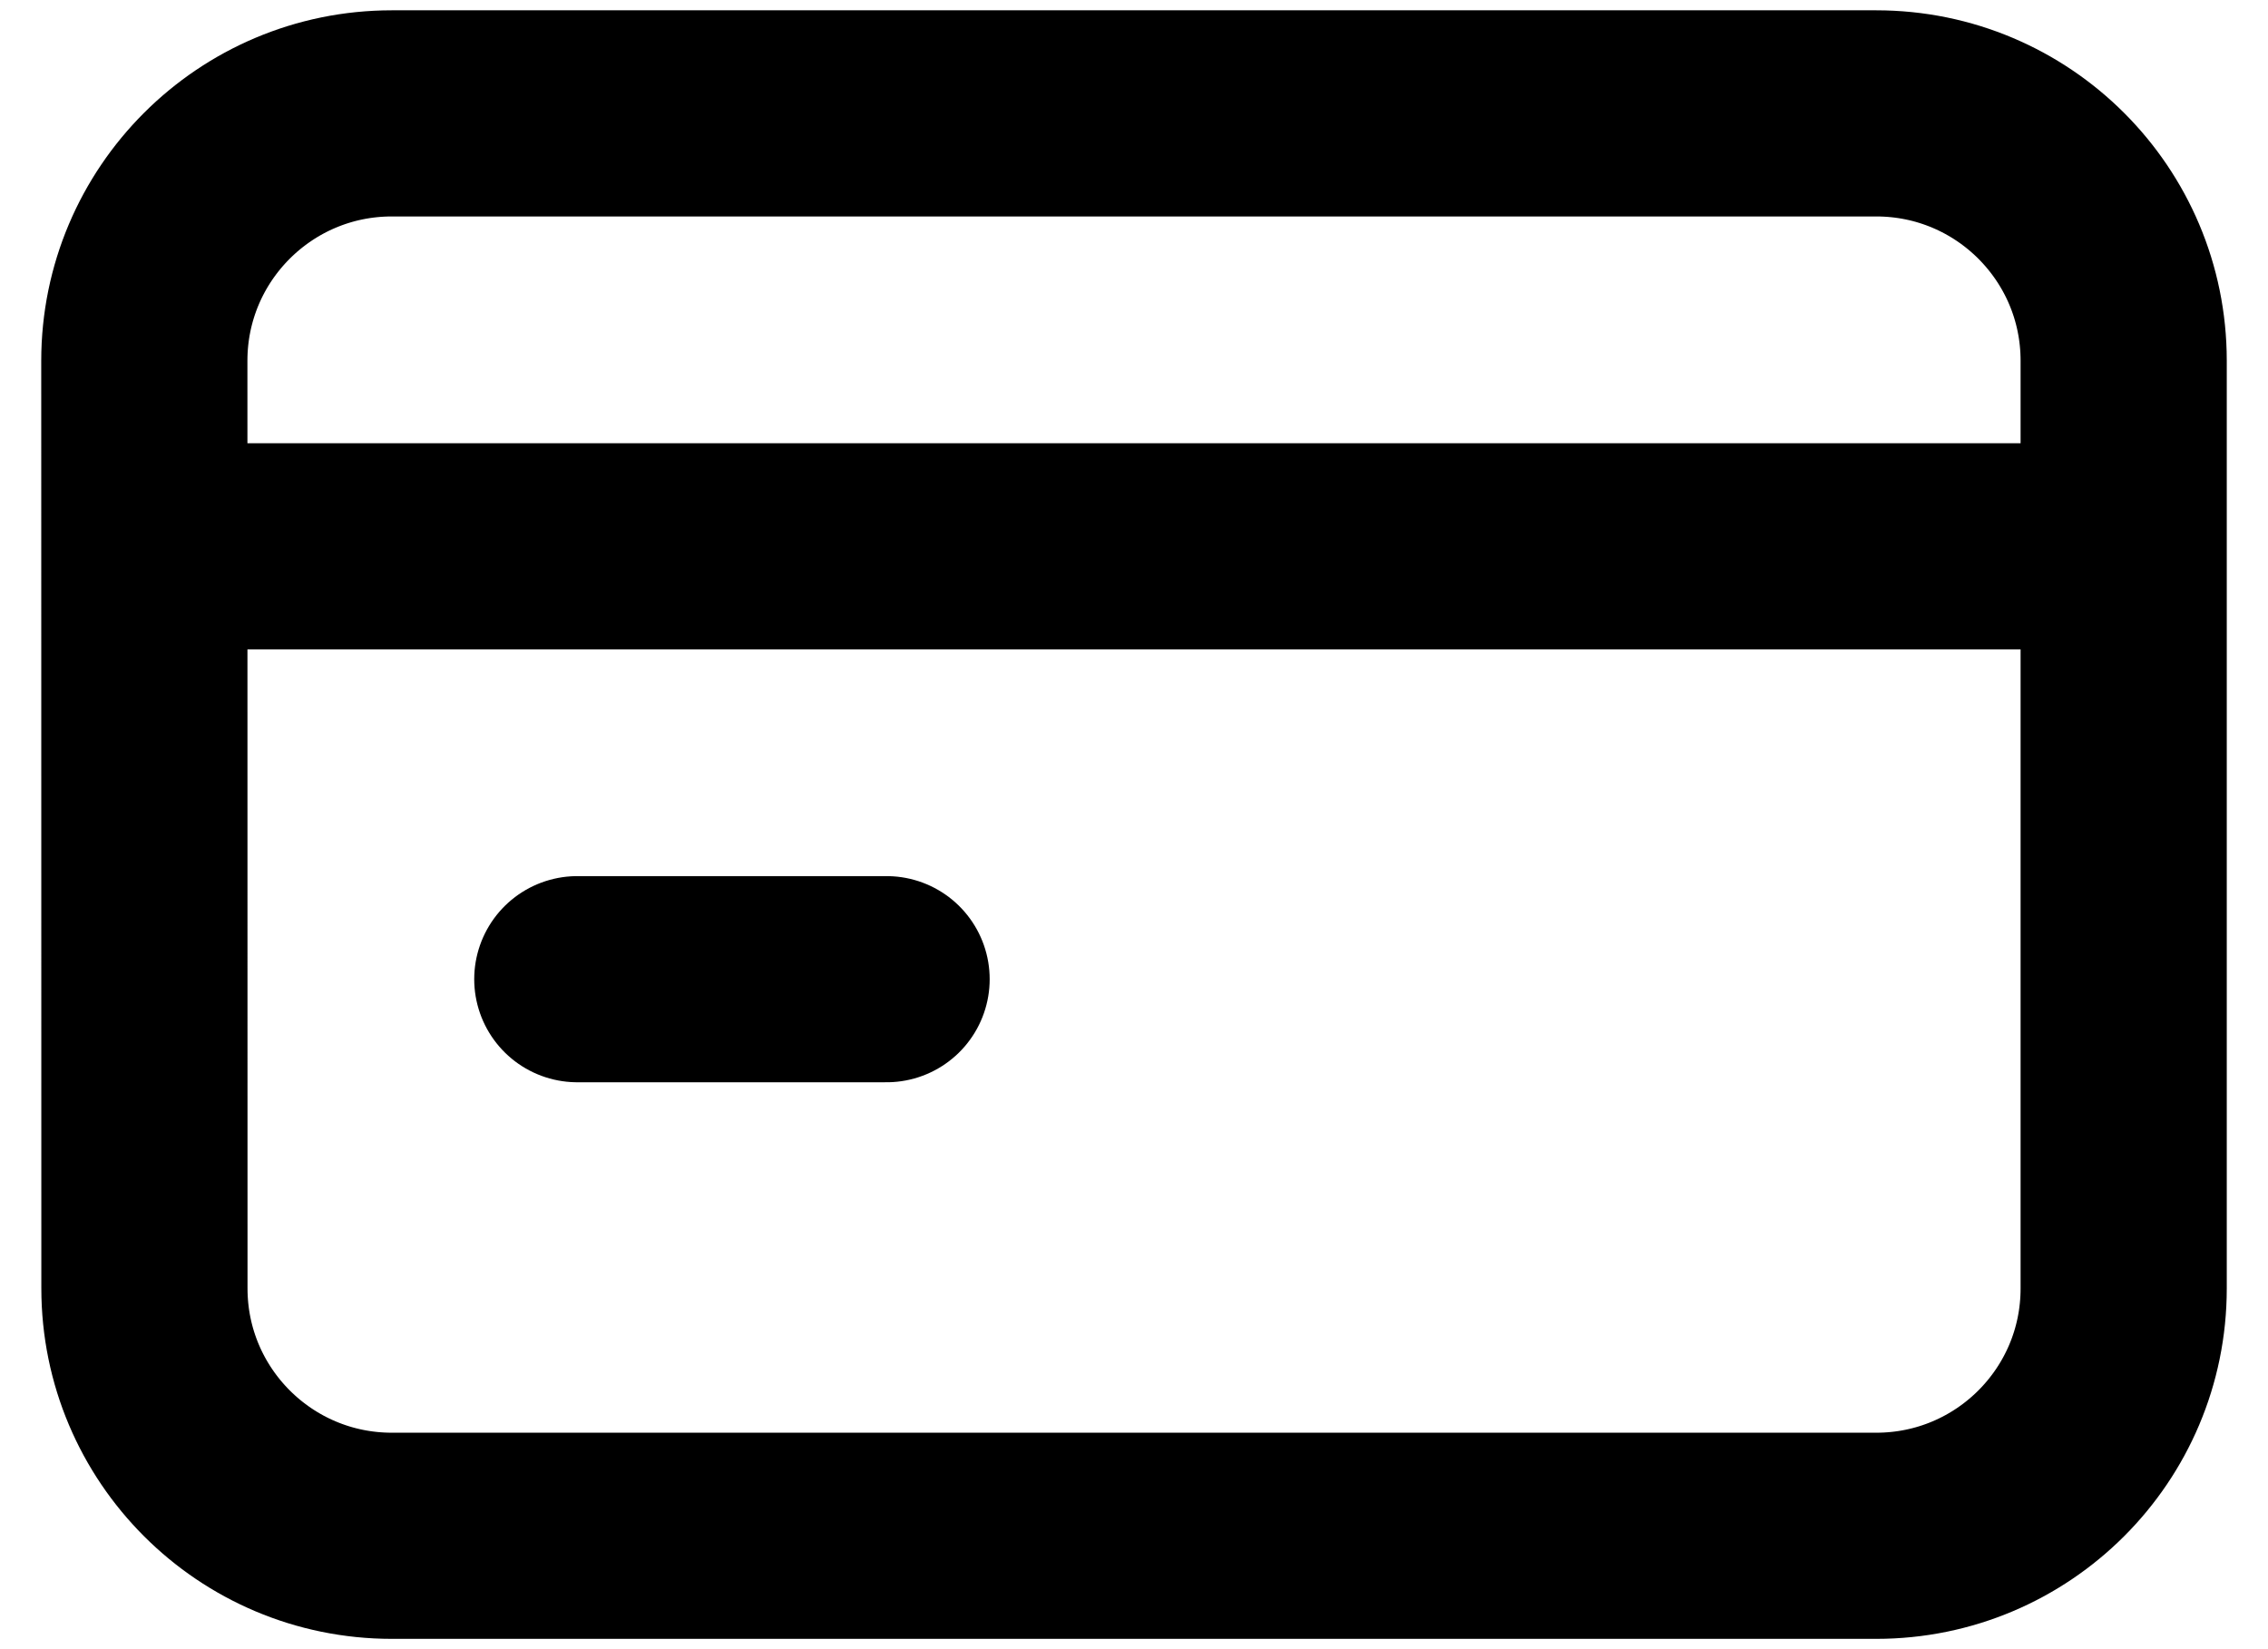 <svg width="22" height="16" viewBox="0 0 22 16" fill="none" xmlns="http://www.w3.org/2000/svg">
<path d="M2 5.3H20M5.6 9.5H8.6M3.8 1.1H18.2C19.526 1.1 20.6 2.174 20.6 3.499L20.6 12.501C20.6 13.826 19.526 14.9 18.2 14.9L3.801 14.9C2.475 14.9 1.401 13.825 1.401 12.5L1.4 3.5C1.4 2.175 2.475 1.1 3.8 1.1Z" stroke="black" stroke-width="2" stroke-linecap="round" stroke-linejoin="round"/>
</svg>
